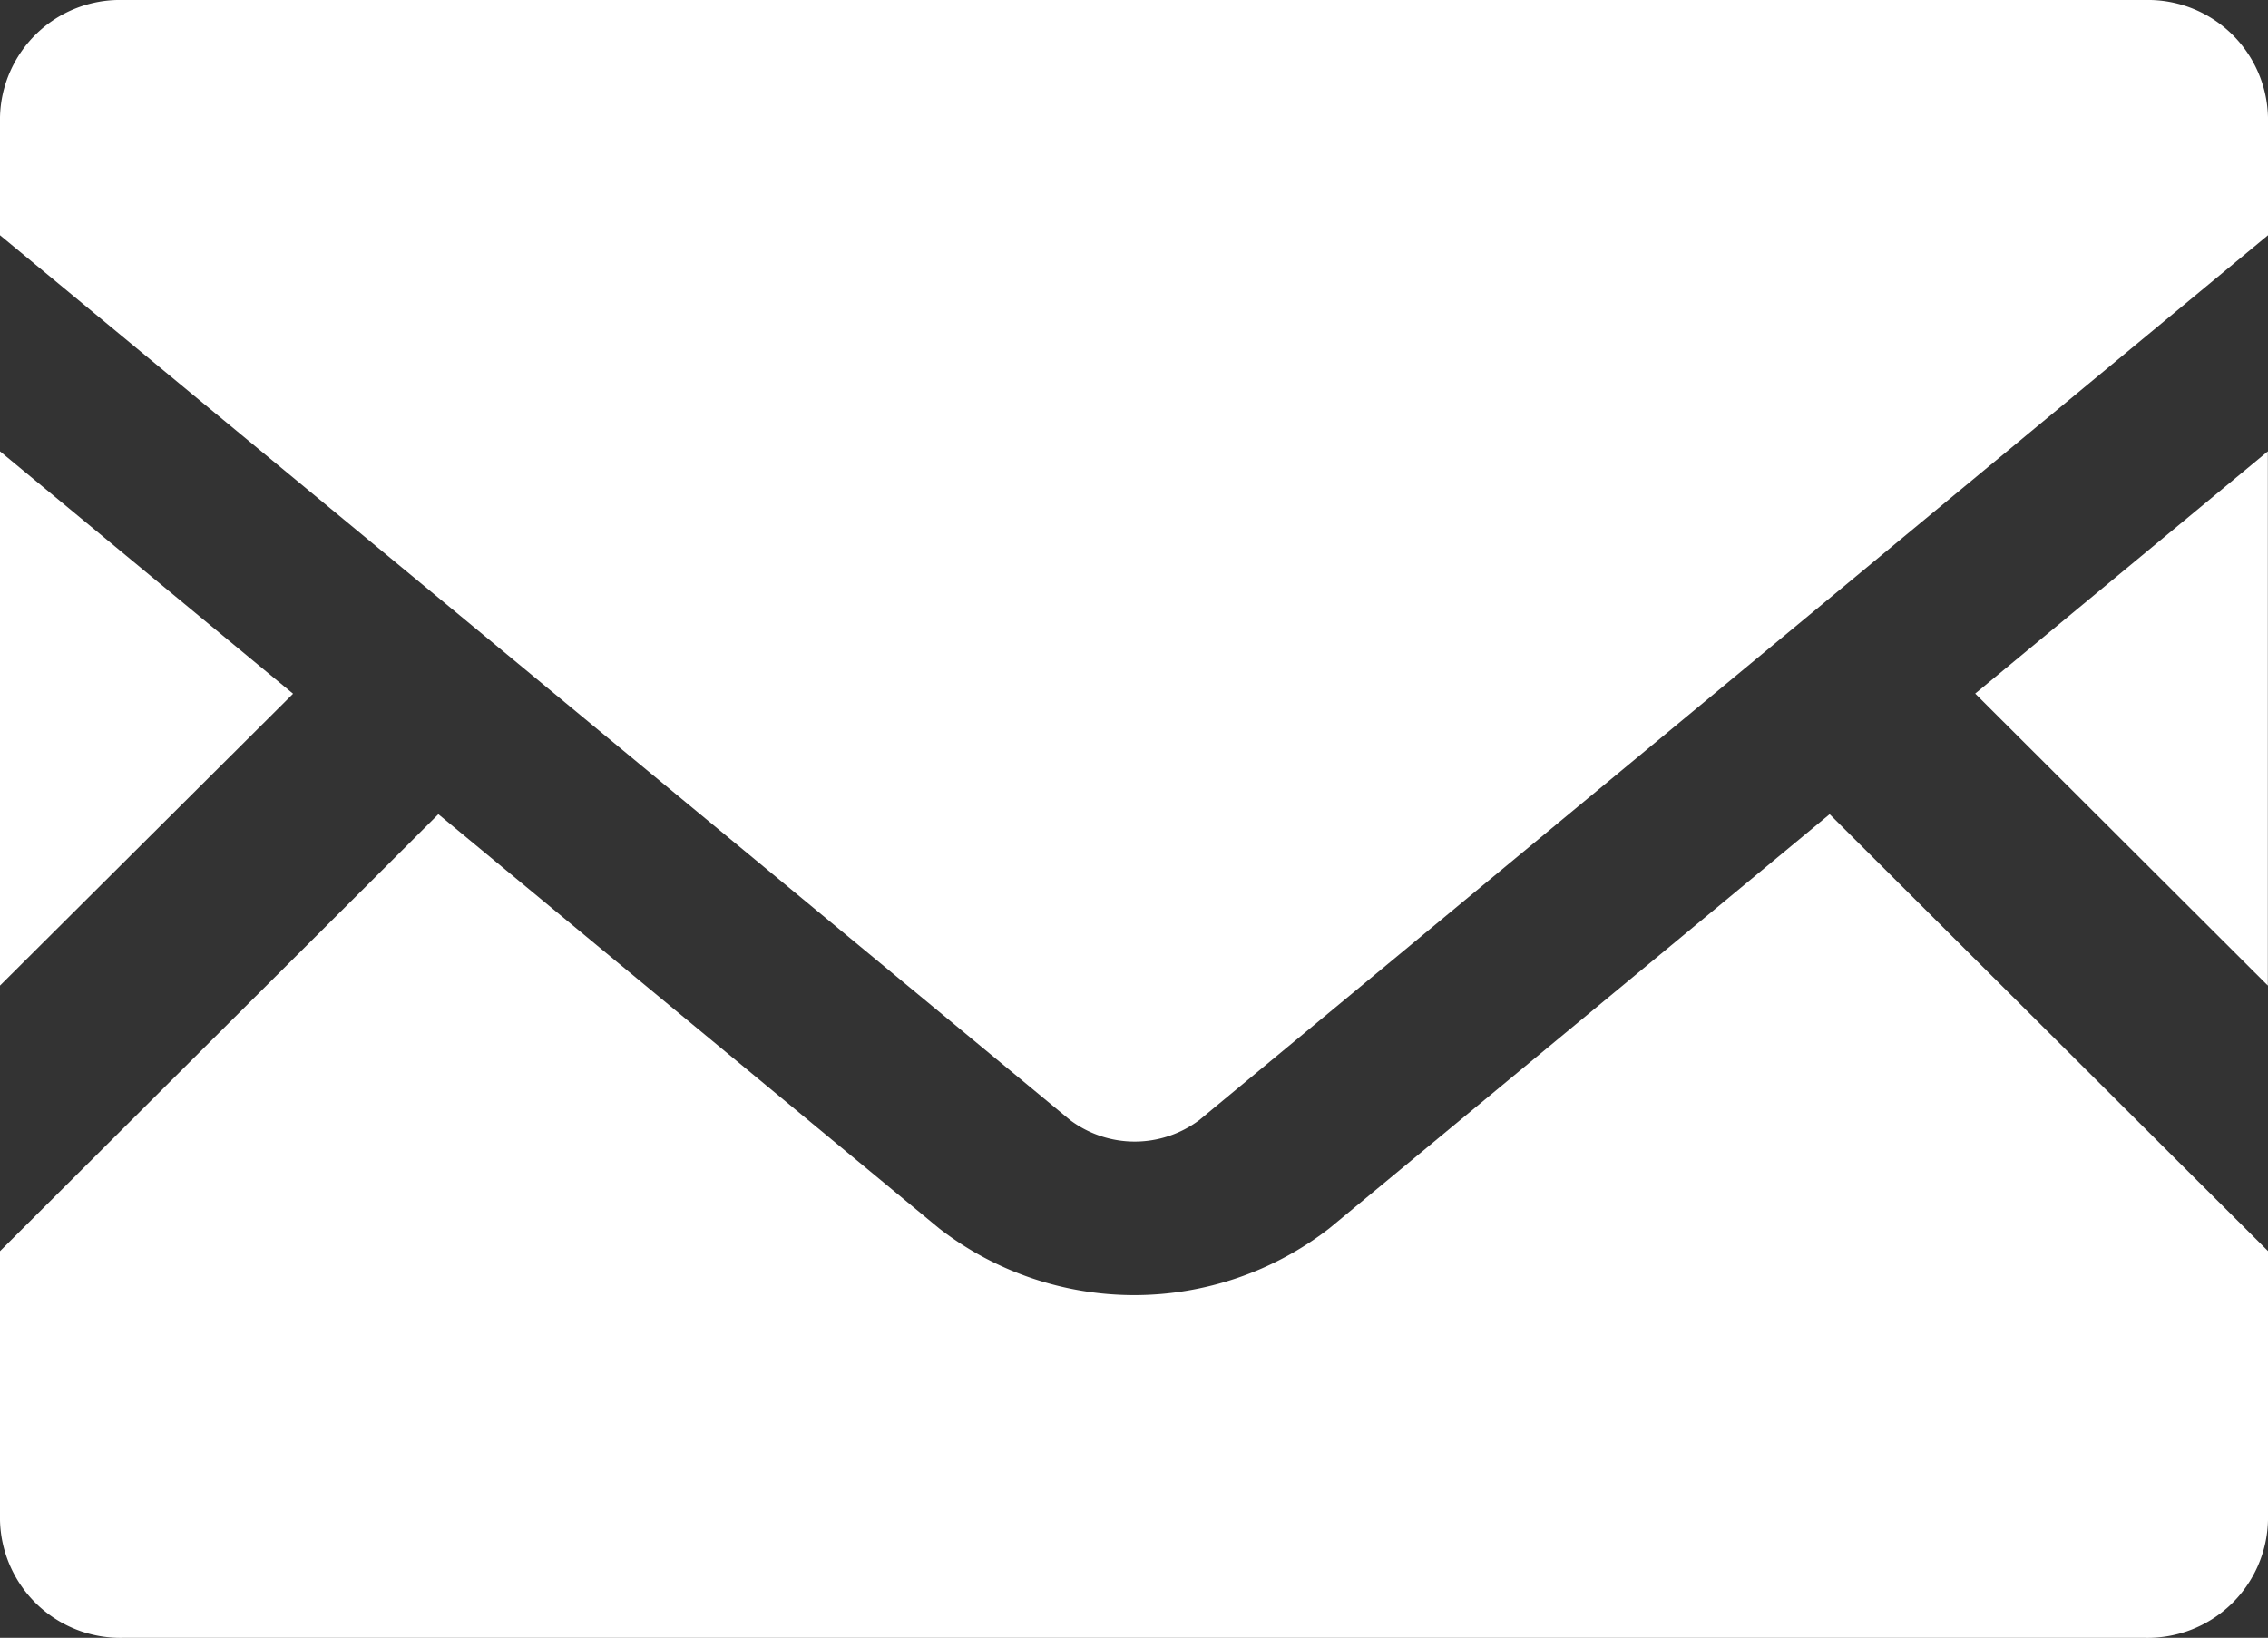 <svg data-name="Group 4" xmlns="http://www.w3.org/2000/svg" width="16.127" height="11.649"><rect width="100%" height="100%" fill="#333333" stroke="none"/><path data-name="Path 1" d="M16.126 7.01l-2.081-2.077 2.081-1.723z" fill="#fff"/><path data-name="Path 2" d="M2.084 4.934L0 7.01v-3.8z" fill="#fff"/><path data-name="Path 3" d="M16.127 8.898v1.913a.856.856 0 01-.872.838H.872A.856.856 0 010 10.811V8.899l3.117-3.108 3.561 2.946a2.265 2.265 0 002.774 0l3.558-2.946z" fill="#fff"/><path data-name="Path 4" d="M16.127.835v.838l-7.6 6.294a.766.766 0 01-.917 0L0 1.673V.835A.853.853 0 01.872 0h14.383a.854.854 0 01.872.835z" fill="#fff"/></svg>